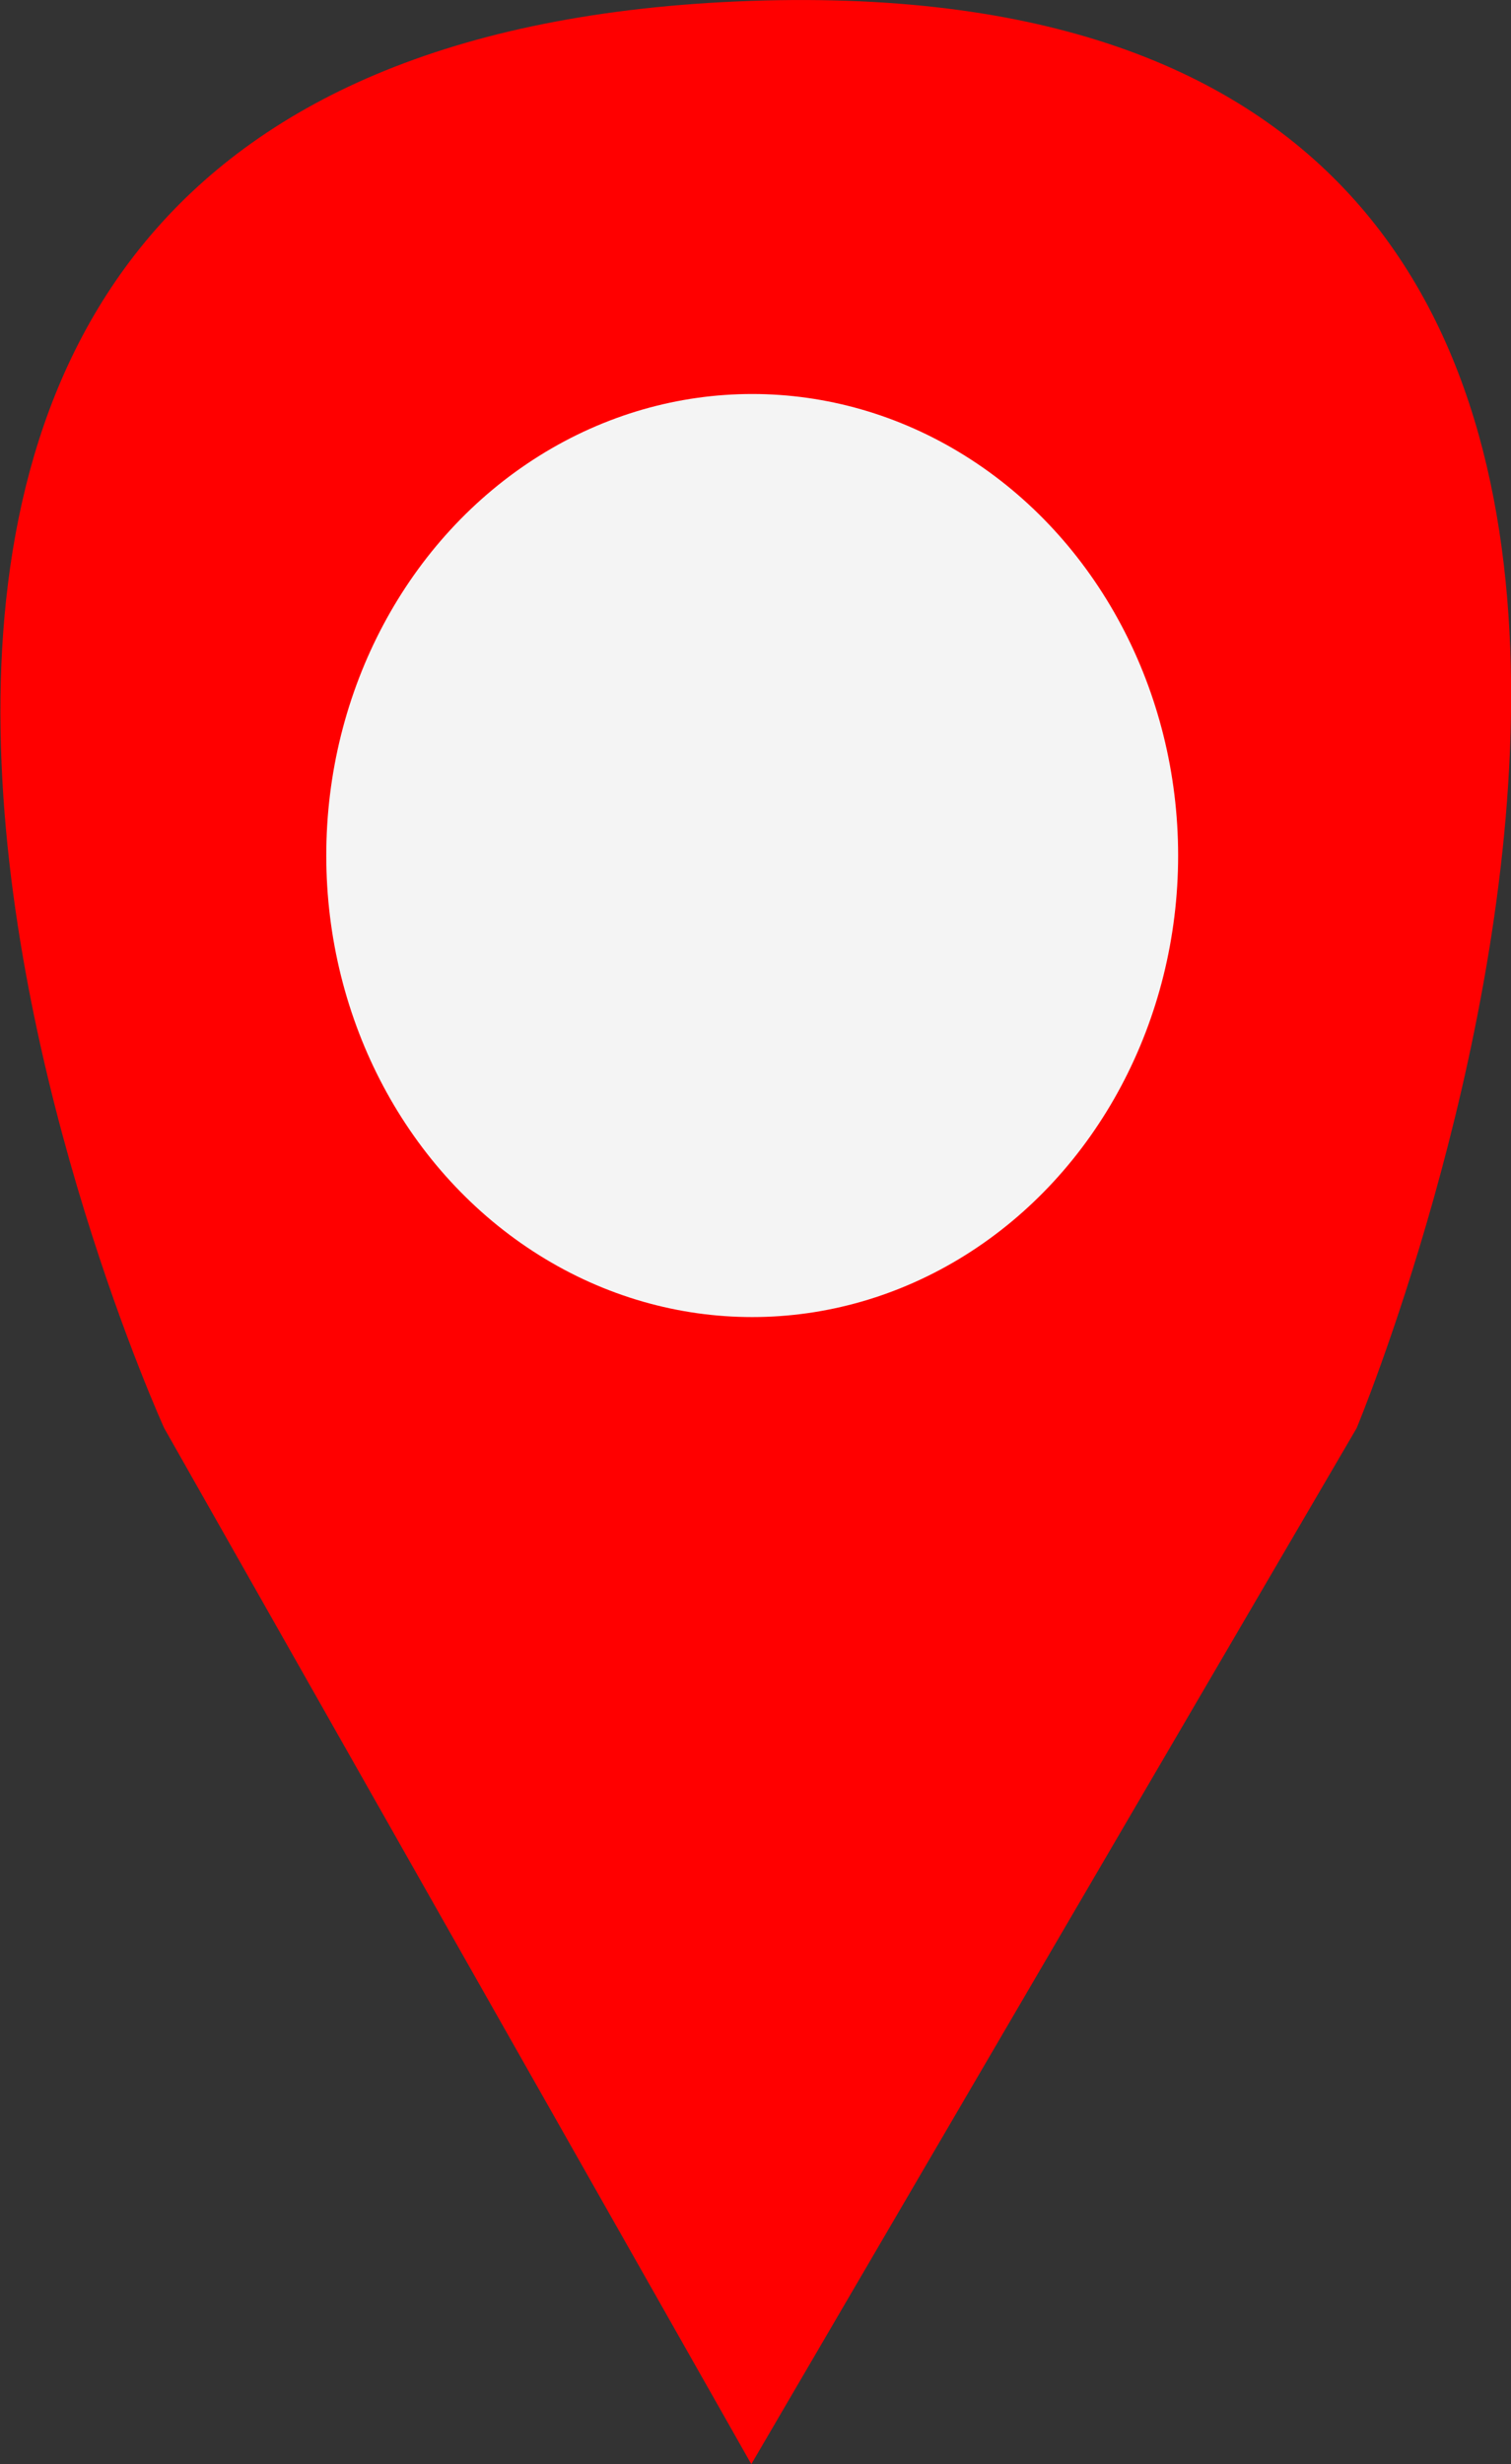 <svg xmlns="http://www.w3.org/2000/svg" width="10.295" height="16.786" viewBox="0 0 10.295 16.786">
  <rect x="0" y="0" width="10.295" height="16.786" fill="#333333" stroke="none"/>
  <g id="map" transform="translate(-810 -1285.377)">
    <path id="Caminho_3017" data-name="Caminho 3017" d="M5490.015,1284.383c-8.307.288-4,9.723-4,9.723l4,7.057,4.124-7.057S5498.321,1284.1,5490.015,1284.383Z" transform="translate(-4674.896 1)" fill="red"/>
    <ellipse id="Elipse_3" data-name="Elipse 3" cx="2.902" cy="3.144" rx="2.902" ry="3.144" transform="translate(812.223 1288.061)" fill="#f4f4f4"/>
  </g>
</svg>
